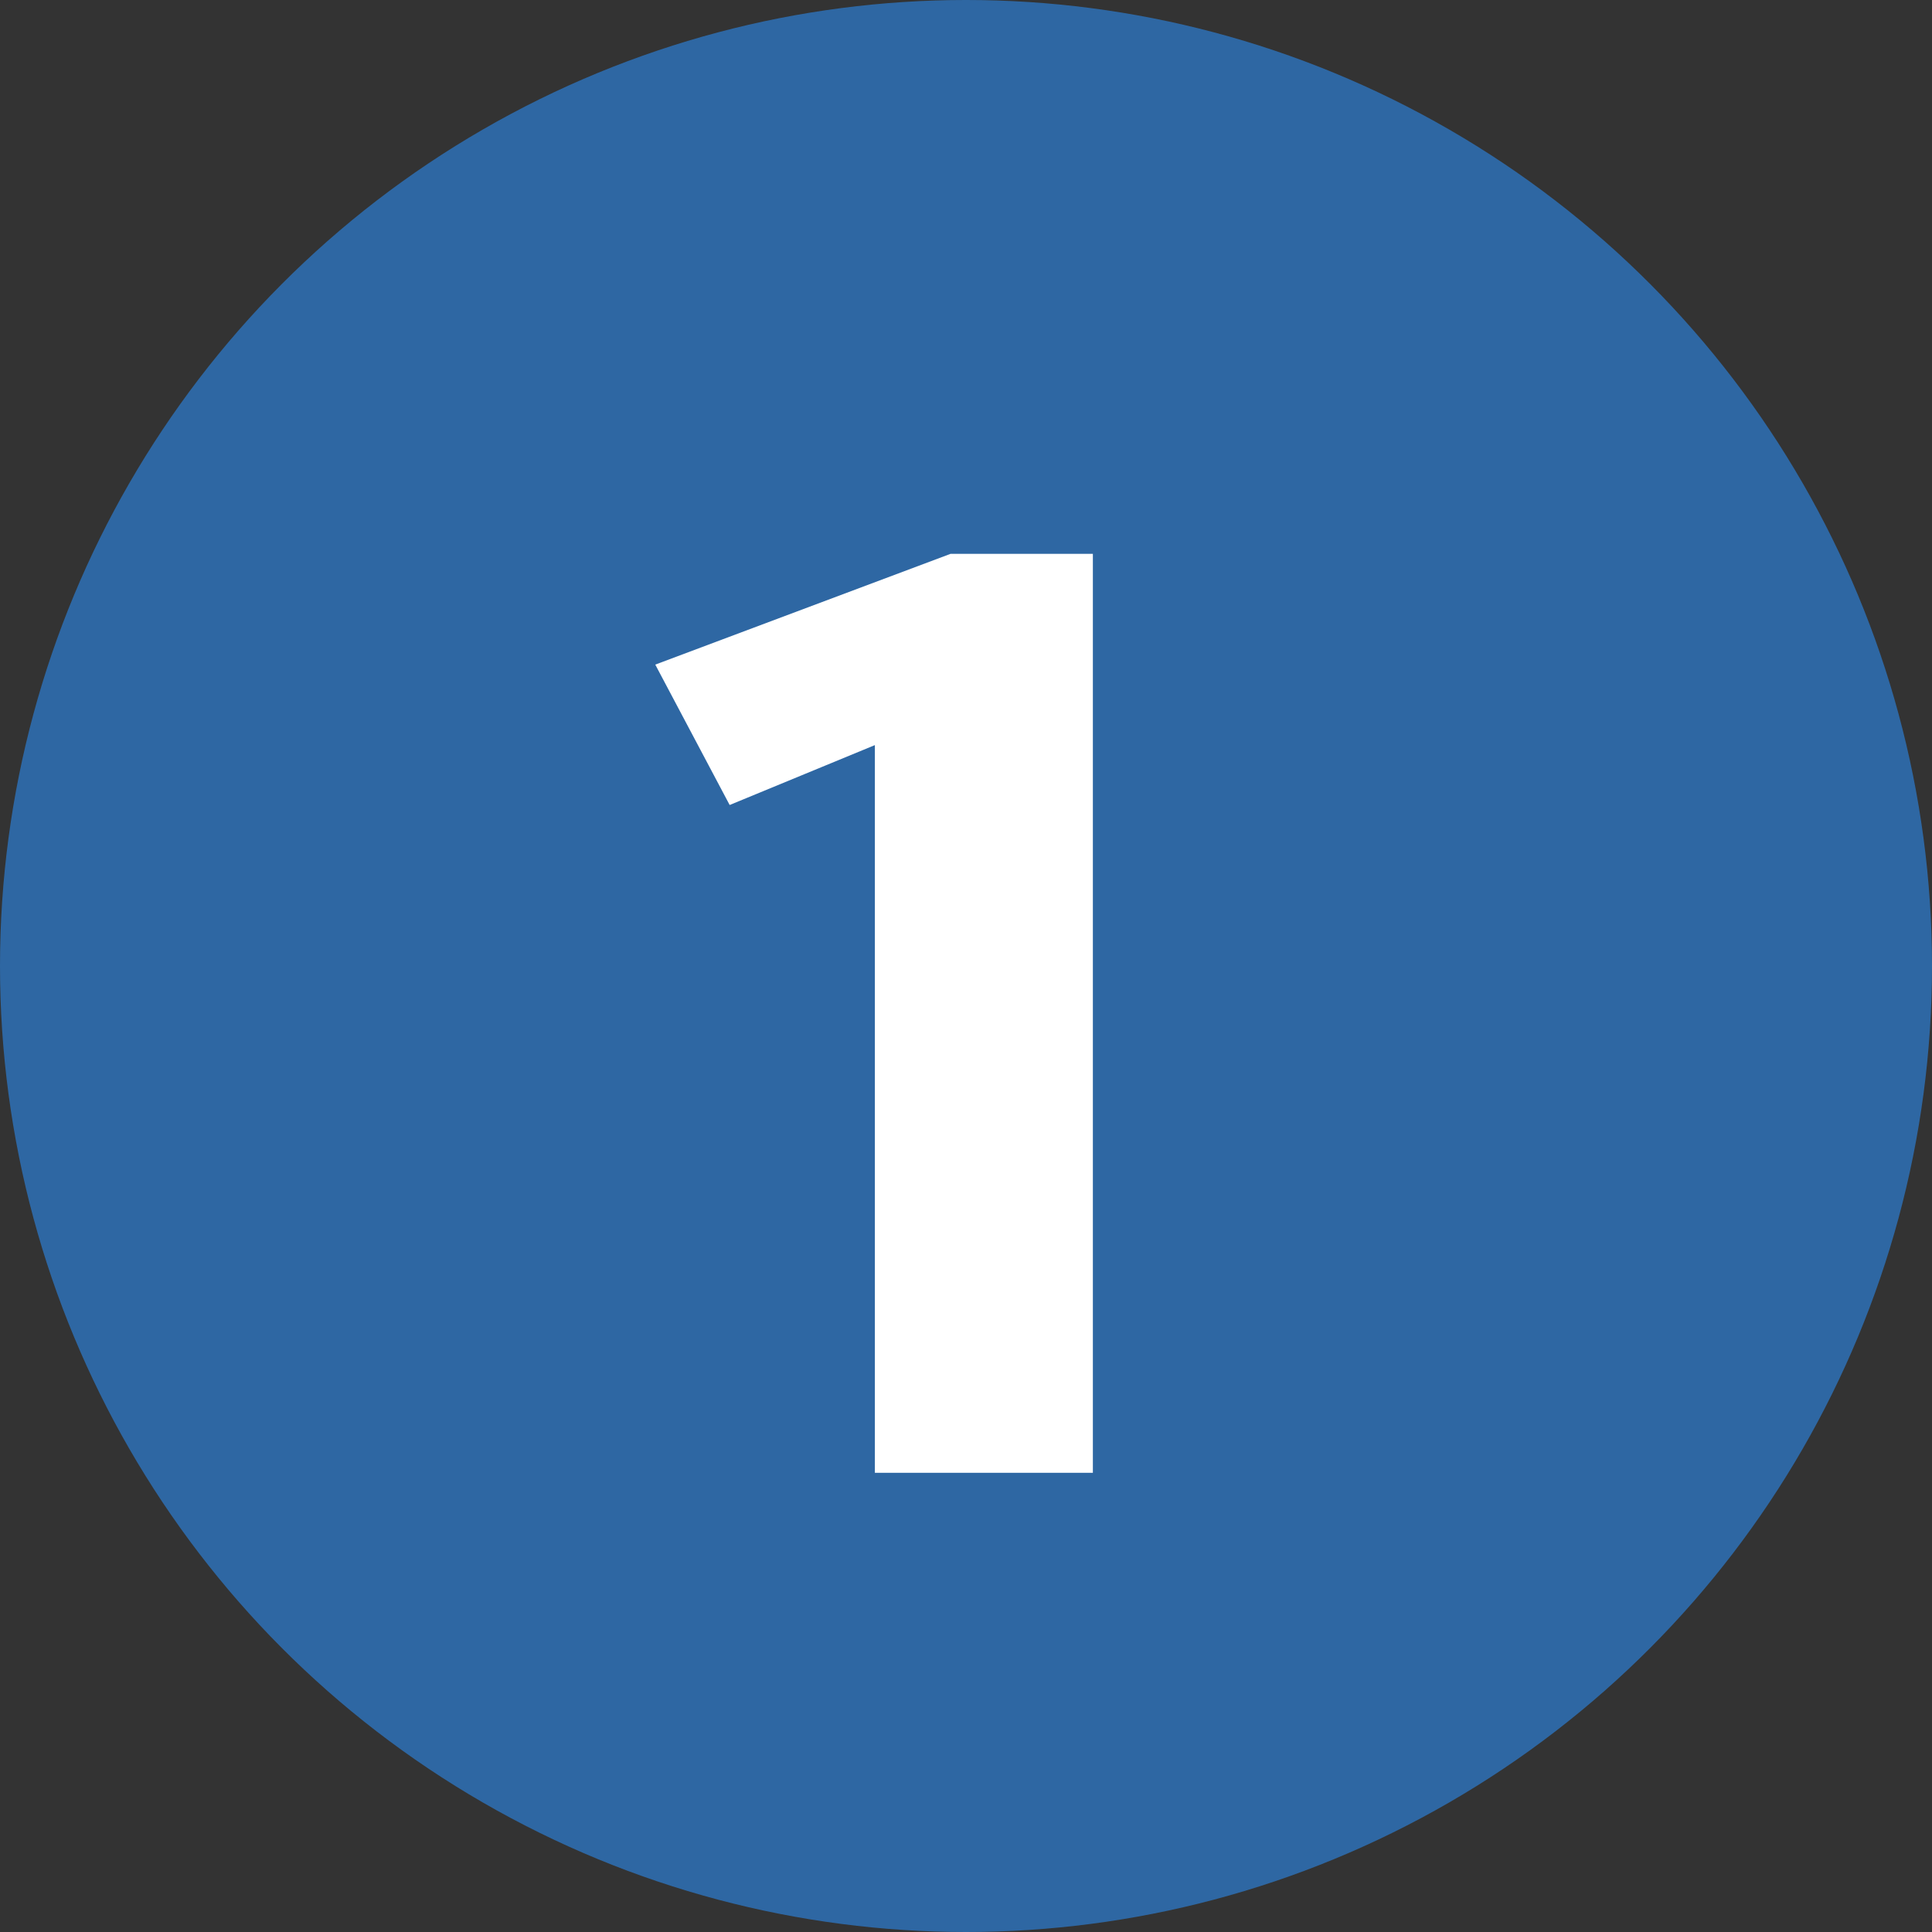 <svg xmlns="http://www.w3.org/2000/svg" viewBox="0 0 60 60"><rect x="0" y="0" width="60" height="60" fill="#333333" stroke="none"/><defs><style>.cls-1{fill:#2e67a3;}.cls-2{fill:#fff;}</style></defs><g id="Layer_2" data-name="Layer 2"><g id="文字"><circle class="cls-1" cx="30" cy="30" r="30"/><path class="cls-2" d="M27.17,23.14,22.66,25l-2.31-4.36,9.17-3.44h4.42V45.74H27.17Z"/></g></g></svg>